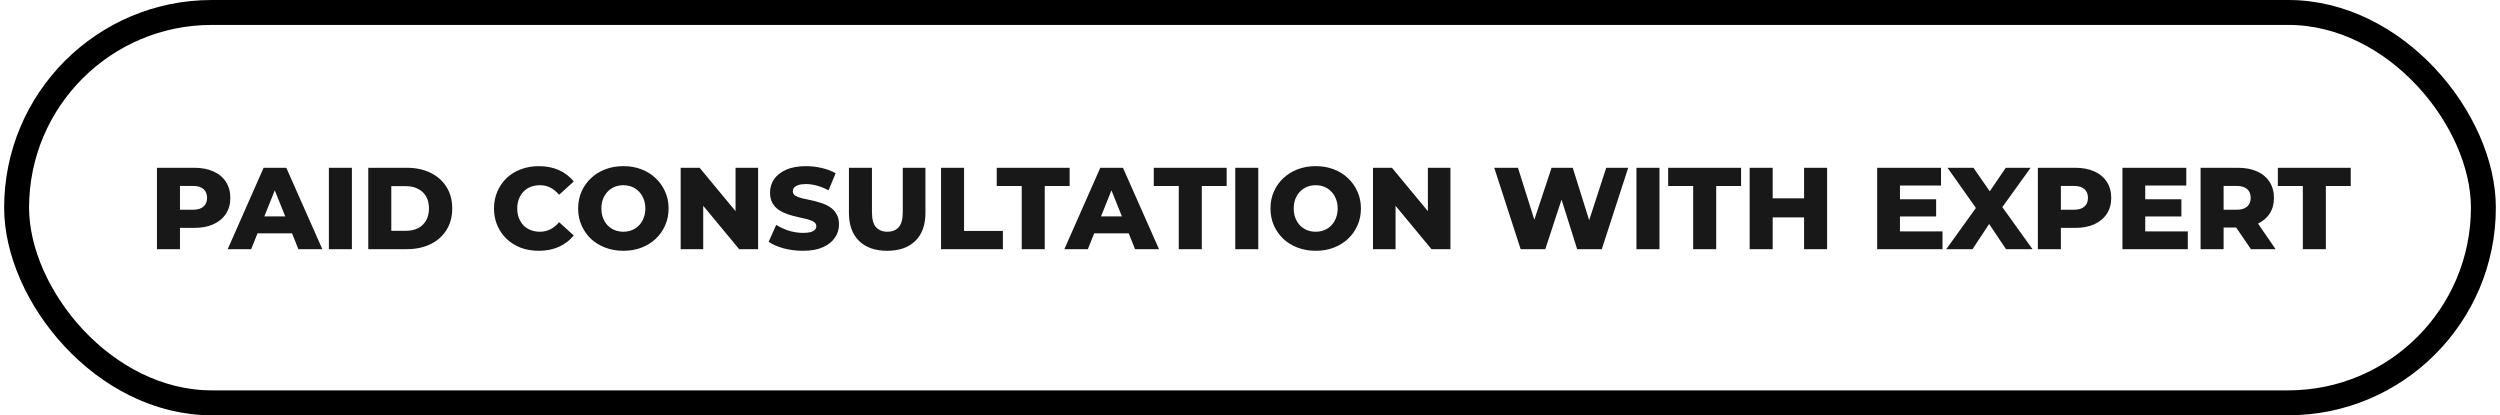 <svg width="301" height="50" viewBox="0 0 301 50" fill="none" xmlns="http://www.w3.org/2000/svg">
<rect x="2" y="1.5" width="297" height="47" rx="23.5" stroke="black" stroke-width="3"/>
<path d="M18.897 30V20.2H23.377C24.273 20.2 25.043 20.345 25.687 20.634C26.34 20.923 26.844 21.343 27.199 21.894C27.554 22.435 27.731 23.079 27.731 23.826C27.731 24.563 27.554 25.203 27.199 25.744C26.844 26.285 26.34 26.705 25.687 27.004C25.043 27.293 24.273 27.438 23.377 27.438H20.437L21.669 26.234V30H18.897ZM21.669 26.528L20.437 25.254H23.209C23.788 25.254 24.217 25.128 24.497 24.876C24.786 24.624 24.931 24.274 24.931 23.826C24.931 23.369 24.786 23.014 24.497 22.762C24.217 22.51 23.788 22.384 23.209 22.384H20.437L21.669 21.11V26.528ZM27.414 30L31.74 20.2H34.47L38.81 30H35.926L32.538 21.558H33.63L30.242 30H27.414ZM29.78 28.096L30.494 26.052H35.282L35.996 28.096H29.78ZM39.596 30V20.2H42.368V30H39.596ZM44.34 30V20.2H48.974C50.057 20.2 51.009 20.401 51.83 20.802C52.652 21.203 53.291 21.768 53.748 22.496C54.215 23.224 54.448 24.092 54.448 25.1C54.448 26.099 54.215 26.967 53.748 27.704C53.291 28.432 52.652 28.997 51.83 29.398C51.009 29.799 50.057 30 48.974 30H44.34ZM47.112 27.788H48.862C49.422 27.788 49.908 27.685 50.318 27.48C50.738 27.265 51.065 26.957 51.298 26.556C51.532 26.145 51.648 25.66 51.648 25.1C51.648 24.531 51.532 24.045 51.298 23.644C51.065 23.243 50.738 22.939 50.318 22.734C49.908 22.519 49.422 22.412 48.862 22.412H47.112V27.788ZM64.867 30.196C64.092 30.196 63.374 30.075 62.711 29.832C62.058 29.58 61.488 29.225 61.003 28.768C60.527 28.311 60.154 27.774 59.883 27.158C59.612 26.533 59.477 25.847 59.477 25.1C59.477 24.353 59.612 23.672 59.883 23.056C60.154 22.431 60.527 21.889 61.003 21.432C61.488 20.975 62.058 20.625 62.711 20.382C63.374 20.13 64.092 20.004 64.867 20.004C65.772 20.004 66.58 20.163 67.289 20.48C68.008 20.797 68.605 21.255 69.081 21.852L67.317 23.448C67 23.075 66.65 22.79 66.267 22.594C65.894 22.398 65.474 22.3 65.007 22.3C64.606 22.3 64.237 22.365 63.901 22.496C63.565 22.627 63.276 22.818 63.033 23.07C62.8 23.313 62.613 23.607 62.473 23.952C62.342 24.297 62.277 24.68 62.277 25.1C62.277 25.52 62.342 25.903 62.473 26.248C62.613 26.593 62.8 26.892 63.033 27.144C63.276 27.387 63.565 27.573 63.901 27.704C64.237 27.835 64.606 27.9 65.007 27.9C65.474 27.9 65.894 27.802 66.267 27.606C66.65 27.41 67 27.125 67.317 26.752L69.081 28.348C68.605 28.936 68.008 29.393 67.289 29.72C66.58 30.037 65.772 30.196 64.867 30.196ZM75.054 30.196C74.27 30.196 73.546 30.07 72.884 29.818C72.221 29.566 71.642 29.211 71.148 28.754C70.662 28.287 70.284 27.746 70.014 27.13C69.743 26.514 69.608 25.837 69.608 25.1C69.608 24.363 69.743 23.686 70.014 23.07C70.284 22.454 70.662 21.917 71.148 21.46C71.642 20.993 72.221 20.634 72.884 20.382C73.546 20.13 74.27 20.004 75.054 20.004C75.847 20.004 76.57 20.13 77.224 20.382C77.886 20.634 78.46 20.993 78.946 21.46C79.431 21.917 79.809 22.454 80.08 23.07C80.36 23.686 80.5 24.363 80.5 25.1C80.5 25.837 80.36 26.519 80.08 27.144C79.809 27.76 79.431 28.297 78.946 28.754C78.46 29.211 77.886 29.566 77.224 29.818C76.57 30.07 75.847 30.196 75.054 30.196ZM75.054 27.9C75.427 27.9 75.772 27.835 76.09 27.704C76.416 27.573 76.697 27.387 76.93 27.144C77.172 26.892 77.359 26.593 77.49 26.248C77.63 25.903 77.7 25.52 77.7 25.1C77.7 24.671 77.63 24.288 77.49 23.952C77.359 23.607 77.172 23.313 76.93 23.07C76.697 22.818 76.416 22.627 76.09 22.496C75.772 22.365 75.427 22.3 75.054 22.3C74.68 22.3 74.331 22.365 74.004 22.496C73.686 22.627 73.406 22.818 73.164 23.07C72.93 23.313 72.744 23.607 72.604 23.952C72.473 24.288 72.408 24.671 72.408 25.1C72.408 25.52 72.473 25.903 72.604 26.248C72.744 26.593 72.93 26.892 73.164 27.144C73.406 27.387 73.686 27.573 74.004 27.704C74.331 27.835 74.68 27.9 75.054 27.9ZM81.952 30V20.2H84.234L89.638 26.724H88.56V20.2H91.276V30H88.994L83.59 23.476H84.668V30H81.952ZM96.675 30.196C95.872 30.196 95.098 30.098 94.351 29.902C93.614 29.697 93.012 29.435 92.545 29.118L93.455 27.074C93.894 27.354 94.398 27.587 94.967 27.774C95.546 27.951 96.12 28.04 96.689 28.04C97.072 28.04 97.38 28.007 97.613 27.942C97.846 27.867 98.014 27.774 98.117 27.662C98.229 27.541 98.285 27.401 98.285 27.242C98.285 27.018 98.182 26.841 97.977 26.71C97.772 26.579 97.506 26.472 97.179 26.388C96.852 26.304 96.488 26.22 96.087 26.136C95.695 26.052 95.298 25.945 94.897 25.814C94.505 25.683 94.146 25.515 93.819 25.31C93.492 25.095 93.226 24.82 93.021 24.484C92.816 24.139 92.713 23.705 92.713 23.182C92.713 22.594 92.872 22.062 93.189 21.586C93.516 21.11 94.001 20.727 94.645 20.438C95.289 20.149 96.092 20.004 97.053 20.004C97.697 20.004 98.327 20.079 98.943 20.228C99.568 20.368 100.124 20.578 100.609 20.858L99.755 22.916C99.288 22.664 98.826 22.477 98.369 22.356C97.912 22.225 97.468 22.16 97.039 22.16C96.656 22.16 96.348 22.202 96.115 22.286C95.882 22.361 95.714 22.463 95.611 22.594C95.508 22.725 95.457 22.874 95.457 23.042C95.457 23.257 95.555 23.429 95.751 23.56C95.956 23.681 96.222 23.784 96.549 23.868C96.885 23.943 97.249 24.022 97.641 24.106C98.042 24.19 98.439 24.297 98.831 24.428C99.232 24.549 99.596 24.717 99.923 24.932C100.25 25.137 100.511 25.413 100.707 25.758C100.912 26.094 101.015 26.519 101.015 27.032C101.015 27.601 100.852 28.129 100.525 28.614C100.208 29.09 99.727 29.473 99.083 29.762C98.448 30.051 97.646 30.196 96.675 30.196ZM106.817 30.196C105.371 30.196 104.241 29.799 103.429 29.006C102.617 28.213 102.211 27.088 102.211 25.632V20.2H104.983V25.548C104.983 26.388 105.147 26.99 105.473 27.354C105.809 27.718 106.267 27.9 106.845 27.9C107.424 27.9 107.877 27.718 108.203 27.354C108.53 26.99 108.693 26.388 108.693 25.548V20.2H111.423V25.632C111.423 27.088 111.017 28.213 110.205 29.006C109.393 29.799 108.264 30.196 106.817 30.196ZM113.301 30V20.2H116.073V27.802H120.749V30H113.301ZM123.016 30V22.398H120.006V20.2H128.784V22.398H125.788V30H123.016ZM128.149 30L132.475 20.2H135.205L139.545 30H136.661L133.273 21.558H134.365L130.977 30H128.149ZM130.515 28.096L131.229 26.052H136.017L136.731 28.096H130.515ZM141.924 30V22.398H138.914V20.2H147.692V22.398H144.696V30H141.924ZM148.725 30V20.2H151.497V30H148.725ZM158.411 30.196C157.627 30.196 156.904 30.07 156.241 29.818C155.579 29.566 155 29.211 154.505 28.754C154.02 28.287 153.642 27.746 153.371 27.13C153.101 26.514 152.965 25.837 152.965 25.1C152.965 24.363 153.101 23.686 153.371 23.07C153.642 22.454 154.02 21.917 154.505 21.46C155 20.993 155.579 20.634 156.241 20.382C156.904 20.13 157.627 20.004 158.411 20.004C159.205 20.004 159.928 20.13 160.581 20.382C161.244 20.634 161.818 20.993 162.303 21.46C162.789 21.917 163.167 22.454 163.437 23.07C163.717 23.686 163.857 24.363 163.857 25.1C163.857 25.837 163.717 26.519 163.437 27.144C163.167 27.76 162.789 28.297 162.303 28.754C161.818 29.211 161.244 29.566 160.581 29.818C159.928 30.07 159.205 30.196 158.411 30.196ZM158.411 27.9C158.785 27.9 159.13 27.835 159.447 27.704C159.774 27.573 160.054 27.387 160.287 27.144C160.53 26.892 160.717 26.593 160.847 26.248C160.987 25.903 161.057 25.52 161.057 25.1C161.057 24.671 160.987 24.288 160.847 23.952C160.717 23.607 160.53 23.313 160.287 23.07C160.054 22.818 159.774 22.627 159.447 22.496C159.13 22.365 158.785 22.3 158.411 22.3C158.038 22.3 157.688 22.365 157.361 22.496C157.044 22.627 156.764 22.818 156.521 23.07C156.288 23.313 156.101 23.607 155.961 23.952C155.831 24.288 155.765 24.671 155.765 25.1C155.765 25.52 155.831 25.903 155.961 26.248C156.101 26.593 156.288 26.892 156.521 27.144C156.764 27.387 157.044 27.573 157.361 27.704C157.688 27.835 158.038 27.9 158.411 27.9ZM165.309 30V20.2H167.591L172.995 26.724H171.917V20.2H174.633V30H172.351L166.947 23.476H168.025V30H165.309ZM183.085 30L179.907 20.2H182.763L185.437 28.684H183.995L186.809 20.2H189.357L192.017 28.684H190.631L193.389 20.2H196.035L192.857 30H189.889L187.621 22.79H188.419L186.053 30H183.085ZM197.028 30V20.2H199.8V30H197.028ZM203.858 30V22.398H200.848V20.2H209.626V22.398H206.63V30H203.858ZM217.211 20.2H219.983V30H217.211V20.2ZM213.431 30H210.659V20.2H213.431V30ZM217.407 26.178H213.235V23.882H217.407V26.178ZM228.56 23.994H233.11V26.066H228.56V23.994ZM228.756 27.858H233.88V30H226.012V20.2H233.698V22.342H228.756V27.858ZM234.328 30L238.612 24.05L238.598 26.024L234.482 20.2H237.604L240.236 23.994L238.906 24.008L241.496 20.2H244.492L240.376 25.912V23.952L244.716 30H241.524L238.85 26.01H240.124L237.492 30H234.328ZM245.358 30V20.2H249.838C250.734 20.2 251.504 20.345 252.148 20.634C252.801 20.923 253.305 21.343 253.66 21.894C254.015 22.435 254.192 23.079 254.192 23.826C254.192 24.563 254.015 25.203 253.66 25.744C253.305 26.285 252.801 26.705 252.148 27.004C251.504 27.293 250.734 27.438 249.838 27.438H246.898L248.13 26.234V30H245.358ZM248.13 26.528L246.898 25.254H249.67C250.249 25.254 250.678 25.128 250.958 24.876C251.247 24.624 251.392 24.274 251.392 23.826C251.392 23.369 251.247 23.014 250.958 22.762C250.678 22.51 250.249 22.384 249.67 22.384H246.898L248.13 21.11V26.528ZM258.091 23.994H262.641V26.066H258.091V23.994ZM258.287 27.858H263.411V30H255.543V20.2H263.229V22.342H258.287V27.858ZM264.95 30V20.2H269.43C270.326 20.2 271.096 20.345 271.74 20.634C272.393 20.923 272.897 21.343 273.252 21.894C273.606 22.435 273.784 23.079 273.784 23.826C273.784 24.563 273.606 25.203 273.252 25.744C272.897 26.276 272.393 26.687 271.74 26.976C271.096 27.256 270.326 27.396 269.43 27.396H266.49L267.722 26.234V30H264.95ZM271.012 30L268.576 26.43H271.53L273.98 30H271.012ZM267.722 26.528L266.49 25.254H269.262C269.84 25.254 270.27 25.128 270.55 24.876C270.839 24.624 270.984 24.274 270.984 23.826C270.984 23.369 270.839 23.014 270.55 22.762C270.27 22.51 269.84 22.384 269.262 22.384H266.49L267.722 21.11V26.528ZM277.262 30V22.398H274.252V20.2H283.03V22.398H280.034V30H277.262Z" fill="#181818"/>
</svg>
